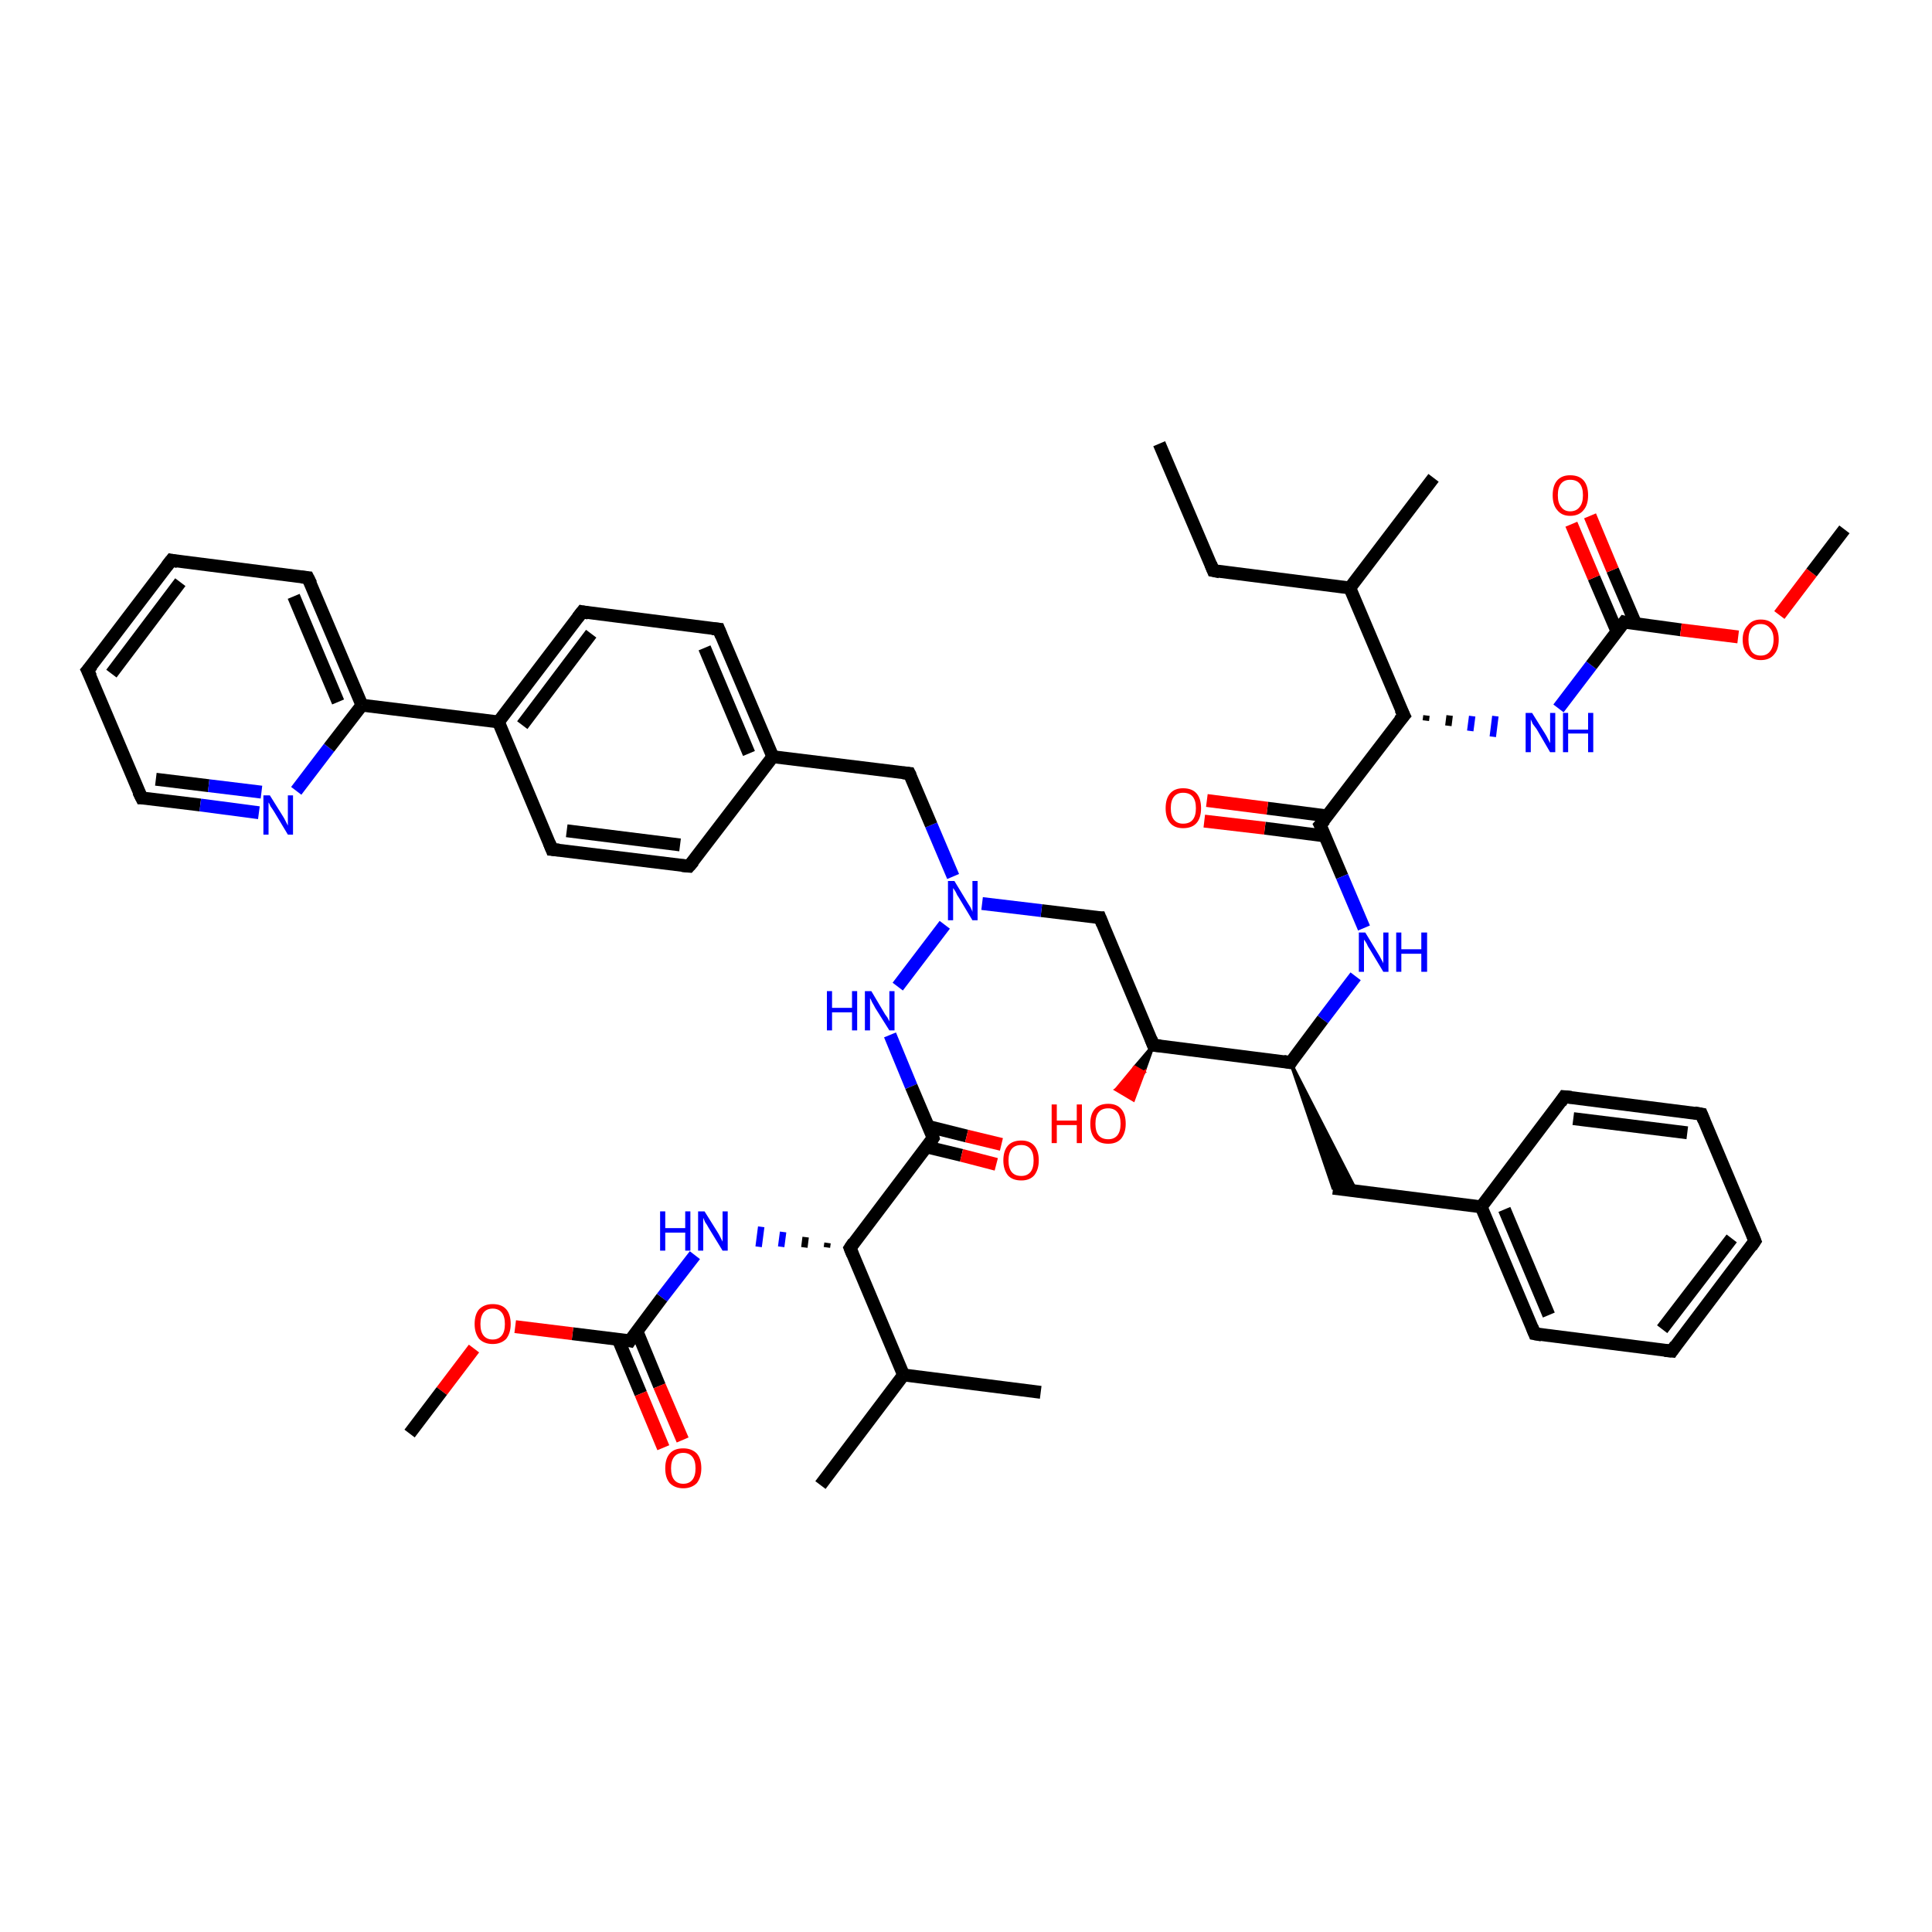 <?xml version='1.0' encoding='iso-8859-1'?>
<svg version='1.1' baseProfile='full'
              xmlns='http://www.w3.org/2000/svg'
                      xmlns:rdkit='http://www.rdkit.org/xml'
                      xmlns:xlink='http://www.w3.org/1999/xlink'
                  xml:space='preserve'
width='300px' height='300px' viewBox='0 0 300 300'>
<!-- END OF HEADER -->
<rect style='opacity:1.0;fill:#FFFFFF;stroke:none' width='300.0' height='300.0' x='0.0' y='0.0'> </rect>
<path class='bond-0 atom-0 atom-1' d='M 180.0,68.9 L 188.4,88.6' style='fill:none;fill-rule:evenodd;stroke:#000000;stroke-width:2.0px;stroke-linecap:butt;stroke-linejoin:miter;stroke-opacity:1' />
<path class='bond-1 atom-1 atom-2' d='M 188.4,88.6 L 209.6,91.3' style='fill:none;fill-rule:evenodd;stroke:#000000;stroke-width:2.0px;stroke-linecap:butt;stroke-linejoin:miter;stroke-opacity:1' />
<path class='bond-2 atom-2 atom-3' d='M 209.6,91.3 L 222.6,74.2' style='fill:none;fill-rule:evenodd;stroke:#000000;stroke-width:2.0px;stroke-linecap:butt;stroke-linejoin:miter;stroke-opacity:1' />
<path class='bond-3 atom-2 atom-4' d='M 209.6,91.3 L 218.0,111.1' style='fill:none;fill-rule:evenodd;stroke:#000000;stroke-width:2.0px;stroke-linecap:butt;stroke-linejoin:miter;stroke-opacity:1' />
<path class='bond-4 atom-4 atom-5' d='M 221.4,111.9 L 221.5,111.1' style='fill:none;fill-rule:evenodd;stroke:#000000;stroke-width:1.0px;stroke-linecap:butt;stroke-linejoin:miter;stroke-opacity:1' />
<path class='bond-4 atom-4 atom-5' d='M 224.9,112.7 L 225.1,111.1' style='fill:none;fill-rule:evenodd;stroke:#000000;stroke-width:1.0px;stroke-linecap:butt;stroke-linejoin:miter;stroke-opacity:1' />
<path class='bond-4 atom-4 atom-5' d='M 228.3,113.5 L 228.6,111.2' style='fill:none;fill-rule:evenodd;stroke:#0000FF;stroke-width:1.0px;stroke-linecap:butt;stroke-linejoin:miter;stroke-opacity:1' />
<path class='bond-4 atom-4 atom-5' d='M 231.8,114.4 L 232.2,111.2' style='fill:none;fill-rule:evenodd;stroke:#0000FF;stroke-width:1.0px;stroke-linecap:butt;stroke-linejoin:miter;stroke-opacity:1' />
<path class='bond-5 atom-5 atom-6' d='M 242.0,110.0 L 247.1,103.3' style='fill:none;fill-rule:evenodd;stroke:#0000FF;stroke-width:2.0px;stroke-linecap:butt;stroke-linejoin:miter;stroke-opacity:1' />
<path class='bond-5 atom-5 atom-6' d='M 247.1,103.3 L 252.2,96.6' style='fill:none;fill-rule:evenodd;stroke:#000000;stroke-width:2.0px;stroke-linecap:butt;stroke-linejoin:miter;stroke-opacity:1' />
<path class='bond-6 atom-6 atom-7' d='M 254.0,96.9 L 250.4,88.5' style='fill:none;fill-rule:evenodd;stroke:#000000;stroke-width:2.0px;stroke-linecap:butt;stroke-linejoin:miter;stroke-opacity:1' />
<path class='bond-6 atom-6 atom-7' d='M 250.4,88.5 L 246.9,80.1' style='fill:none;fill-rule:evenodd;stroke:#FF0000;stroke-width:2.0px;stroke-linecap:butt;stroke-linejoin:miter;stroke-opacity:1' />
<path class='bond-6 atom-6 atom-7' d='M 251.1,98.1 L 247.5,89.7' style='fill:none;fill-rule:evenodd;stroke:#000000;stroke-width:2.0px;stroke-linecap:butt;stroke-linejoin:miter;stroke-opacity:1' />
<path class='bond-6 atom-6 atom-7' d='M 247.5,89.7 L 244.0,81.4' style='fill:none;fill-rule:evenodd;stroke:#FF0000;stroke-width:2.0px;stroke-linecap:butt;stroke-linejoin:miter;stroke-opacity:1' />
<path class='bond-7 atom-6 atom-8' d='M 252.2,96.6 L 261.0,97.8' style='fill:none;fill-rule:evenodd;stroke:#000000;stroke-width:2.0px;stroke-linecap:butt;stroke-linejoin:miter;stroke-opacity:1' />
<path class='bond-7 atom-6 atom-8' d='M 261.0,97.8 L 269.9,98.9' style='fill:none;fill-rule:evenodd;stroke:#FF0000;stroke-width:2.0px;stroke-linecap:butt;stroke-linejoin:miter;stroke-opacity:1' />
<path class='bond-8 atom-8 atom-9' d='M 276.3,95.5 L 281.3,88.9' style='fill:none;fill-rule:evenodd;stroke:#FF0000;stroke-width:2.0px;stroke-linecap:butt;stroke-linejoin:miter;stroke-opacity:1' />
<path class='bond-8 atom-8 atom-9' d='M 281.3,88.9 L 286.4,82.2' style='fill:none;fill-rule:evenodd;stroke:#000000;stroke-width:2.0px;stroke-linecap:butt;stroke-linejoin:miter;stroke-opacity:1' />
<path class='bond-9 atom-4 atom-10' d='M 218.0,111.1 L 205.0,128.1' style='fill:none;fill-rule:evenodd;stroke:#000000;stroke-width:2.0px;stroke-linecap:butt;stroke-linejoin:miter;stroke-opacity:1' />
<path class='bond-10 atom-10 atom-11' d='M 206.1,126.7 L 196.8,125.5' style='fill:none;fill-rule:evenodd;stroke:#000000;stroke-width:2.0px;stroke-linecap:butt;stroke-linejoin:miter;stroke-opacity:1' />
<path class='bond-10 atom-10 atom-11' d='M 196.8,125.5 L 187.4,124.3' style='fill:none;fill-rule:evenodd;stroke:#FF0000;stroke-width:2.0px;stroke-linecap:butt;stroke-linejoin:miter;stroke-opacity:1' />
<path class='bond-10 atom-10 atom-11' d='M 205.7,129.8 L 196.4,128.6' style='fill:none;fill-rule:evenodd;stroke:#000000;stroke-width:2.0px;stroke-linecap:butt;stroke-linejoin:miter;stroke-opacity:1' />
<path class='bond-10 atom-10 atom-11' d='M 196.4,128.6 L 187.0,127.5' style='fill:none;fill-rule:evenodd;stroke:#FF0000;stroke-width:2.0px;stroke-linecap:butt;stroke-linejoin:miter;stroke-opacity:1' />
<path class='bond-11 atom-10 atom-12' d='M 205.0,128.1 L 208.4,136.1' style='fill:none;fill-rule:evenodd;stroke:#000000;stroke-width:2.0px;stroke-linecap:butt;stroke-linejoin:miter;stroke-opacity:1' />
<path class='bond-11 atom-10 atom-12' d='M 208.4,136.1 L 211.8,144.1' style='fill:none;fill-rule:evenodd;stroke:#0000FF;stroke-width:2.0px;stroke-linecap:butt;stroke-linejoin:miter;stroke-opacity:1' />
<path class='bond-12 atom-12 atom-13' d='M 210.5,151.6 L 205.4,158.3' style='fill:none;fill-rule:evenodd;stroke:#0000FF;stroke-width:2.0px;stroke-linecap:butt;stroke-linejoin:miter;stroke-opacity:1' />
<path class='bond-12 atom-12 atom-13' d='M 205.4,158.3 L 200.4,165.0' style='fill:none;fill-rule:evenodd;stroke:#000000;stroke-width:2.0px;stroke-linecap:butt;stroke-linejoin:miter;stroke-opacity:1' />
<path class='bond-13 atom-13 atom-14' d='M 200.4,165.0 L 210.6,184.9 L 207.0,184.5 Z' style='fill:#000000;fill-rule:evenodd;fill-opacity:1;stroke:#000000;stroke-width:0.5px;stroke-linecap:butt;stroke-linejoin:miter;stroke-opacity:1;' />
<path class='bond-14 atom-14 atom-15' d='M 207.0,184.5 L 230.0,187.4' style='fill:none;fill-rule:evenodd;stroke:#000000;stroke-width:2.0px;stroke-linecap:butt;stroke-linejoin:miter;stroke-opacity:1' />
<path class='bond-15 atom-15 atom-16' d='M 230.0,187.4 L 238.3,207.1' style='fill:none;fill-rule:evenodd;stroke:#000000;stroke-width:2.0px;stroke-linecap:butt;stroke-linejoin:miter;stroke-opacity:1' />
<path class='bond-15 atom-15 atom-16' d='M 233.6,187.8 L 240.5,204.2' style='fill:none;fill-rule:evenodd;stroke:#000000;stroke-width:2.0px;stroke-linecap:butt;stroke-linejoin:miter;stroke-opacity:1' />
<path class='bond-16 atom-16 atom-17' d='M 238.3,207.1 L 259.6,209.8' style='fill:none;fill-rule:evenodd;stroke:#000000;stroke-width:2.0px;stroke-linecap:butt;stroke-linejoin:miter;stroke-opacity:1' />
<path class='bond-17 atom-17 atom-18' d='M 259.6,209.8 L 272.5,192.7' style='fill:none;fill-rule:evenodd;stroke:#000000;stroke-width:2.0px;stroke-linecap:butt;stroke-linejoin:miter;stroke-opacity:1' />
<path class='bond-17 atom-17 atom-18' d='M 258.1,206.4 L 268.9,192.3' style='fill:none;fill-rule:evenodd;stroke:#000000;stroke-width:2.0px;stroke-linecap:butt;stroke-linejoin:miter;stroke-opacity:1' />
<path class='bond-18 atom-18 atom-19' d='M 272.5,192.7 L 264.2,173.0' style='fill:none;fill-rule:evenodd;stroke:#000000;stroke-width:2.0px;stroke-linecap:butt;stroke-linejoin:miter;stroke-opacity:1' />
<path class='bond-19 atom-19 atom-20' d='M 264.2,173.0 L 242.9,170.3' style='fill:none;fill-rule:evenodd;stroke:#000000;stroke-width:2.0px;stroke-linecap:butt;stroke-linejoin:miter;stroke-opacity:1' />
<path class='bond-19 atom-19 atom-20' d='M 262.0,175.9 L 244.3,173.7' style='fill:none;fill-rule:evenodd;stroke:#000000;stroke-width:2.0px;stroke-linecap:butt;stroke-linejoin:miter;stroke-opacity:1' />
<path class='bond-20 atom-13 atom-21' d='M 200.4,165.0 L 179.1,162.3' style='fill:none;fill-rule:evenodd;stroke:#000000;stroke-width:2.0px;stroke-linecap:butt;stroke-linejoin:miter;stroke-opacity:1' />
<path class='bond-21 atom-21 atom-22' d='M 179.1,162.3 L 177.6,166.5 L 176.2,165.7 Z' style='fill:#000000;fill-rule:evenodd;fill-opacity:1;stroke:#000000;stroke-width:0.5px;stroke-linecap:butt;stroke-linejoin:miter;stroke-opacity:1;' />
<path class='bond-21 atom-21 atom-22' d='M 177.6,166.5 L 173.3,169.2 L 176.0,170.8 Z' style='fill:#FF0000;fill-rule:evenodd;fill-opacity:1;stroke:#FF0000;stroke-width:0.5px;stroke-linecap:butt;stroke-linejoin:miter;stroke-opacity:1;' />
<path class='bond-21 atom-21 atom-22' d='M 177.6,166.5 L 176.2,165.7 L 173.3,169.2 Z' style='fill:#FF0000;fill-rule:evenodd;fill-opacity:1;stroke:#FF0000;stroke-width:0.5px;stroke-linecap:butt;stroke-linejoin:miter;stroke-opacity:1;' />
<path class='bond-22 atom-21 atom-23' d='M 179.1,162.3 L 170.8,142.5' style='fill:none;fill-rule:evenodd;stroke:#000000;stroke-width:2.0px;stroke-linecap:butt;stroke-linejoin:miter;stroke-opacity:1' />
<path class='bond-23 atom-23 atom-24' d='M 170.8,142.5 L 161.7,141.4' style='fill:none;fill-rule:evenodd;stroke:#000000;stroke-width:2.0px;stroke-linecap:butt;stroke-linejoin:miter;stroke-opacity:1' />
<path class='bond-23 atom-23 atom-24' d='M 161.7,141.4 L 152.5,140.3' style='fill:none;fill-rule:evenodd;stroke:#0000FF;stroke-width:2.0px;stroke-linecap:butt;stroke-linejoin:miter;stroke-opacity:1' />
<path class='bond-24 atom-24 atom-25' d='M 148.0,136.1 L 144.6,128.1' style='fill:none;fill-rule:evenodd;stroke:#0000FF;stroke-width:2.0px;stroke-linecap:butt;stroke-linejoin:miter;stroke-opacity:1' />
<path class='bond-24 atom-24 atom-25' d='M 144.6,128.1 L 141.2,120.1' style='fill:none;fill-rule:evenodd;stroke:#000000;stroke-width:2.0px;stroke-linecap:butt;stroke-linejoin:miter;stroke-opacity:1' />
<path class='bond-25 atom-25 atom-26' d='M 141.2,120.1 L 120.0,117.5' style='fill:none;fill-rule:evenodd;stroke:#000000;stroke-width:2.0px;stroke-linecap:butt;stroke-linejoin:miter;stroke-opacity:1' />
<path class='bond-26 atom-26 atom-27' d='M 120.0,117.5 L 111.6,97.7' style='fill:none;fill-rule:evenodd;stroke:#000000;stroke-width:2.0px;stroke-linecap:butt;stroke-linejoin:miter;stroke-opacity:1' />
<path class='bond-26 atom-26 atom-27' d='M 116.3,117.0 L 109.4,100.6' style='fill:none;fill-rule:evenodd;stroke:#000000;stroke-width:2.0px;stroke-linecap:butt;stroke-linejoin:miter;stroke-opacity:1' />
<path class='bond-27 atom-27 atom-28' d='M 111.6,97.7 L 90.4,95.0' style='fill:none;fill-rule:evenodd;stroke:#000000;stroke-width:2.0px;stroke-linecap:butt;stroke-linejoin:miter;stroke-opacity:1' />
<path class='bond-28 atom-28 atom-29' d='M 90.4,95.0 L 77.4,112.1' style='fill:none;fill-rule:evenodd;stroke:#000000;stroke-width:2.0px;stroke-linecap:butt;stroke-linejoin:miter;stroke-opacity:1' />
<path class='bond-28 atom-28 atom-29' d='M 91.8,98.4 L 81.1,112.6' style='fill:none;fill-rule:evenodd;stroke:#000000;stroke-width:2.0px;stroke-linecap:butt;stroke-linejoin:miter;stroke-opacity:1' />
<path class='bond-29 atom-29 atom-30' d='M 77.4,112.1 L 85.7,131.9' style='fill:none;fill-rule:evenodd;stroke:#000000;stroke-width:2.0px;stroke-linecap:butt;stroke-linejoin:miter;stroke-opacity:1' />
<path class='bond-30 atom-30 atom-31' d='M 85.7,131.9 L 107.0,134.5' style='fill:none;fill-rule:evenodd;stroke:#000000;stroke-width:2.0px;stroke-linecap:butt;stroke-linejoin:miter;stroke-opacity:1' />
<path class='bond-30 atom-30 atom-31' d='M 88.0,129.0 L 105.6,131.2' style='fill:none;fill-rule:evenodd;stroke:#000000;stroke-width:2.0px;stroke-linecap:butt;stroke-linejoin:miter;stroke-opacity:1' />
<path class='bond-31 atom-29 atom-32' d='M 77.4,112.1 L 56.2,109.5' style='fill:none;fill-rule:evenodd;stroke:#000000;stroke-width:2.0px;stroke-linecap:butt;stroke-linejoin:miter;stroke-opacity:1' />
<path class='bond-32 atom-32 atom-33' d='M 56.2,109.5 L 47.8,89.7' style='fill:none;fill-rule:evenodd;stroke:#000000;stroke-width:2.0px;stroke-linecap:butt;stroke-linejoin:miter;stroke-opacity:1' />
<path class='bond-32 atom-32 atom-33' d='M 52.5,109.0 L 45.6,92.6' style='fill:none;fill-rule:evenodd;stroke:#000000;stroke-width:2.0px;stroke-linecap:butt;stroke-linejoin:miter;stroke-opacity:1' />
<path class='bond-33 atom-33 atom-34' d='M 47.8,89.7 L 26.6,87.0' style='fill:none;fill-rule:evenodd;stroke:#000000;stroke-width:2.0px;stroke-linecap:butt;stroke-linejoin:miter;stroke-opacity:1' />
<path class='bond-34 atom-34 atom-35' d='M 26.6,87.0 L 13.6,104.1' style='fill:none;fill-rule:evenodd;stroke:#000000;stroke-width:2.0px;stroke-linecap:butt;stroke-linejoin:miter;stroke-opacity:1' />
<path class='bond-34 atom-34 atom-35' d='M 28.0,90.4 L 17.3,104.6' style='fill:none;fill-rule:evenodd;stroke:#000000;stroke-width:2.0px;stroke-linecap:butt;stroke-linejoin:miter;stroke-opacity:1' />
<path class='bond-35 atom-35 atom-36' d='M 13.6,104.1 L 22.0,123.9' style='fill:none;fill-rule:evenodd;stroke:#000000;stroke-width:2.0px;stroke-linecap:butt;stroke-linejoin:miter;stroke-opacity:1' />
<path class='bond-36 atom-36 atom-37' d='M 22.0,123.9 L 31.1,125.0' style='fill:none;fill-rule:evenodd;stroke:#000000;stroke-width:2.0px;stroke-linecap:butt;stroke-linejoin:miter;stroke-opacity:1' />
<path class='bond-36 atom-36 atom-37' d='M 31.1,125.0 L 40.2,126.2' style='fill:none;fill-rule:evenodd;stroke:#0000FF;stroke-width:2.0px;stroke-linecap:butt;stroke-linejoin:miter;stroke-opacity:1' />
<path class='bond-36 atom-36 atom-37' d='M 24.2,121.0 L 32.4,122.0' style='fill:none;fill-rule:evenodd;stroke:#000000;stroke-width:2.0px;stroke-linecap:butt;stroke-linejoin:miter;stroke-opacity:1' />
<path class='bond-36 atom-36 atom-37' d='M 32.4,122.0 L 40.6,123.0' style='fill:none;fill-rule:evenodd;stroke:#0000FF;stroke-width:2.0px;stroke-linecap:butt;stroke-linejoin:miter;stroke-opacity:1' />
<path class='bond-37 atom-24 atom-38' d='M 146.7,143.6 L 139.4,153.2' style='fill:none;fill-rule:evenodd;stroke:#0000FF;stroke-width:2.0px;stroke-linecap:butt;stroke-linejoin:miter;stroke-opacity:1' />
<path class='bond-38 atom-38 atom-39' d='M 138.2,160.7 L 141.5,168.7' style='fill:none;fill-rule:evenodd;stroke:#0000FF;stroke-width:2.0px;stroke-linecap:butt;stroke-linejoin:miter;stroke-opacity:1' />
<path class='bond-38 atom-38 atom-39' d='M 141.5,168.7 L 144.9,176.7' style='fill:none;fill-rule:evenodd;stroke:#000000;stroke-width:2.0px;stroke-linecap:butt;stroke-linejoin:miter;stroke-opacity:1' />
<path class='bond-39 atom-39 atom-40' d='M 143.9,178.1 L 149.3,179.4' style='fill:none;fill-rule:evenodd;stroke:#000000;stroke-width:2.0px;stroke-linecap:butt;stroke-linejoin:miter;stroke-opacity:1' />
<path class='bond-39 atom-39 atom-40' d='M 149.3,179.4 L 154.7,180.8' style='fill:none;fill-rule:evenodd;stroke:#FF0000;stroke-width:2.0px;stroke-linecap:butt;stroke-linejoin:miter;stroke-opacity:1' />
<path class='bond-39 atom-39 atom-40' d='M 144.1,174.9 L 150.1,176.4' style='fill:none;fill-rule:evenodd;stroke:#000000;stroke-width:2.0px;stroke-linecap:butt;stroke-linejoin:miter;stroke-opacity:1' />
<path class='bond-39 atom-39 atom-40' d='M 150.1,176.4 L 155.5,177.7' style='fill:none;fill-rule:evenodd;stroke:#FF0000;stroke-width:2.0px;stroke-linecap:butt;stroke-linejoin:miter;stroke-opacity:1' />
<path class='bond-40 atom-39 atom-41' d='M 144.9,176.7 L 132.0,193.8' style='fill:none;fill-rule:evenodd;stroke:#000000;stroke-width:2.0px;stroke-linecap:butt;stroke-linejoin:miter;stroke-opacity:1' />
<path class='bond-41 atom-41 atom-42' d='M 128.5,193.0 L 128.4,193.7' style='fill:none;fill-rule:evenodd;stroke:#000000;stroke-width:1.0px;stroke-linecap:butt;stroke-linejoin:miter;stroke-opacity:1' />
<path class='bond-41 atom-41 atom-42' d='M 125.1,192.1 L 124.9,193.7' style='fill:none;fill-rule:evenodd;stroke:#000000;stroke-width:1.0px;stroke-linecap:butt;stroke-linejoin:miter;stroke-opacity:1' />
<path class='bond-41 atom-41 atom-42' d='M 121.6,191.3 L 121.3,193.6' style='fill:none;fill-rule:evenodd;stroke:#0000FF;stroke-width:1.0px;stroke-linecap:butt;stroke-linejoin:miter;stroke-opacity:1' />
<path class='bond-41 atom-41 atom-42' d='M 118.2,190.5 L 117.8,193.6' style='fill:none;fill-rule:evenodd;stroke:#0000FF;stroke-width:1.0px;stroke-linecap:butt;stroke-linejoin:miter;stroke-opacity:1' />
<path class='bond-42 atom-42 atom-43' d='M 107.9,194.9 L 102.8,201.5' style='fill:none;fill-rule:evenodd;stroke:#0000FF;stroke-width:2.0px;stroke-linecap:butt;stroke-linejoin:miter;stroke-opacity:1' />
<path class='bond-42 atom-42 atom-43' d='M 102.8,201.5 L 97.8,208.2' style='fill:none;fill-rule:evenodd;stroke:#000000;stroke-width:2.0px;stroke-linecap:butt;stroke-linejoin:miter;stroke-opacity:1' />
<path class='bond-43 atom-43 atom-44' d='M 96.0,208.0 L 99.5,216.4' style='fill:none;fill-rule:evenodd;stroke:#000000;stroke-width:2.0px;stroke-linecap:butt;stroke-linejoin:miter;stroke-opacity:1' />
<path class='bond-43 atom-43 atom-44' d='M 99.5,216.4 L 103.0,224.8' style='fill:none;fill-rule:evenodd;stroke:#FF0000;stroke-width:2.0px;stroke-linecap:butt;stroke-linejoin:miter;stroke-opacity:1' />
<path class='bond-43 atom-43 atom-44' d='M 98.9,206.7 L 102.4,215.2' style='fill:none;fill-rule:evenodd;stroke:#000000;stroke-width:2.0px;stroke-linecap:butt;stroke-linejoin:miter;stroke-opacity:1' />
<path class='bond-43 atom-43 atom-44' d='M 102.4,215.2 L 106.0,223.6' style='fill:none;fill-rule:evenodd;stroke:#FF0000;stroke-width:2.0px;stroke-linecap:butt;stroke-linejoin:miter;stroke-opacity:1' />
<path class='bond-44 atom-43 atom-45' d='M 97.8,208.2 L 88.9,207.1' style='fill:none;fill-rule:evenodd;stroke:#000000;stroke-width:2.0px;stroke-linecap:butt;stroke-linejoin:miter;stroke-opacity:1' />
<path class='bond-44 atom-43 atom-45' d='M 88.9,207.1 L 80.0,206.0' style='fill:none;fill-rule:evenodd;stroke:#FF0000;stroke-width:2.0px;stroke-linecap:butt;stroke-linejoin:miter;stroke-opacity:1' />
<path class='bond-45 atom-45 atom-46' d='M 73.6,209.4 L 68.6,216.0' style='fill:none;fill-rule:evenodd;stroke:#FF0000;stroke-width:2.0px;stroke-linecap:butt;stroke-linejoin:miter;stroke-opacity:1' />
<path class='bond-45 atom-45 atom-46' d='M 68.6,216.0 L 63.6,222.6' style='fill:none;fill-rule:evenodd;stroke:#000000;stroke-width:2.0px;stroke-linecap:butt;stroke-linejoin:miter;stroke-opacity:1' />
<path class='bond-46 atom-41 atom-47' d='M 132.0,193.8 L 140.3,213.5' style='fill:none;fill-rule:evenodd;stroke:#000000;stroke-width:2.0px;stroke-linecap:butt;stroke-linejoin:miter;stroke-opacity:1' />
<path class='bond-47 atom-47 atom-48' d='M 140.3,213.5 L 127.4,230.6' style='fill:none;fill-rule:evenodd;stroke:#000000;stroke-width:2.0px;stroke-linecap:butt;stroke-linejoin:miter;stroke-opacity:1' />
<path class='bond-48 atom-47 atom-49' d='M 140.3,213.5 L 161.6,216.2' style='fill:none;fill-rule:evenodd;stroke:#000000;stroke-width:2.0px;stroke-linecap:butt;stroke-linejoin:miter;stroke-opacity:1' />
<path class='bond-49 atom-20 atom-15' d='M 242.9,170.3 L 230.0,187.4' style='fill:none;fill-rule:evenodd;stroke:#000000;stroke-width:2.0px;stroke-linecap:butt;stroke-linejoin:miter;stroke-opacity:1' />
<path class='bond-50 atom-31 atom-26' d='M 107.0,134.5 L 120.0,117.5' style='fill:none;fill-rule:evenodd;stroke:#000000;stroke-width:2.0px;stroke-linecap:butt;stroke-linejoin:miter;stroke-opacity:1' />
<path class='bond-51 atom-37 atom-32' d='M 46.0,122.8 L 51.1,116.1' style='fill:none;fill-rule:evenodd;stroke:#0000FF;stroke-width:2.0px;stroke-linecap:butt;stroke-linejoin:miter;stroke-opacity:1' />
<path class='bond-51 atom-37 atom-32' d='M 51.1,116.1 L 56.2,109.5' style='fill:none;fill-rule:evenodd;stroke:#000000;stroke-width:2.0px;stroke-linecap:butt;stroke-linejoin:miter;stroke-opacity:1' />
<path d='M 188.0,87.6 L 188.4,88.6 L 189.4,88.8' style='fill:none;stroke:#000000;stroke-width:2.0px;stroke-linecap:butt;stroke-linejoin:miter;stroke-opacity:1;' />
<path d='M 217.5,110.1 L 218.0,111.1 L 217.3,111.9' style='fill:none;stroke:#000000;stroke-width:2.0px;stroke-linecap:butt;stroke-linejoin:miter;stroke-opacity:1;' />
<path d='M 251.9,97.0 L 252.2,96.6 L 252.6,96.7' style='fill:none;stroke:#000000;stroke-width:2.0px;stroke-linecap:butt;stroke-linejoin:miter;stroke-opacity:1;' />
<path d='M 205.7,127.3 L 205.0,128.1 L 205.2,128.5' style='fill:none;stroke:#000000;stroke-width:2.0px;stroke-linecap:butt;stroke-linejoin:miter;stroke-opacity:1;' />
<path d='M 200.6,164.6 L 200.4,165.0 L 199.3,164.8' style='fill:none;stroke:#000000;stroke-width:2.0px;stroke-linecap:butt;stroke-linejoin:miter;stroke-opacity:1;' />
<path d='M 237.9,206.1 L 238.3,207.1 L 239.4,207.3' style='fill:none;stroke:#000000;stroke-width:2.0px;stroke-linecap:butt;stroke-linejoin:miter;stroke-opacity:1;' />
<path d='M 258.5,209.7 L 259.6,209.8 L 260.2,208.9' style='fill:none;stroke:#000000;stroke-width:2.0px;stroke-linecap:butt;stroke-linejoin:miter;stroke-opacity:1;' />
<path d='M 271.9,193.6 L 272.5,192.7 L 272.1,191.7' style='fill:none;stroke:#000000;stroke-width:2.0px;stroke-linecap:butt;stroke-linejoin:miter;stroke-opacity:1;' />
<path d='M 264.6,174.0 L 264.2,173.0 L 263.1,172.8' style='fill:none;stroke:#000000;stroke-width:2.0px;stroke-linecap:butt;stroke-linejoin:miter;stroke-opacity:1;' />
<path d='M 244.0,170.4 L 242.9,170.3 L 242.3,171.2' style='fill:none;stroke:#000000;stroke-width:2.0px;stroke-linecap:butt;stroke-linejoin:miter;stroke-opacity:1;' />
<path d='M 180.2,162.4 L 179.1,162.3 L 178.7,161.3' style='fill:none;stroke:#000000;stroke-width:2.0px;stroke-linecap:butt;stroke-linejoin:miter;stroke-opacity:1;' />
<path d='M 171.2,143.5 L 170.8,142.5 L 170.3,142.5' style='fill:none;stroke:#000000;stroke-width:2.0px;stroke-linecap:butt;stroke-linejoin:miter;stroke-opacity:1;' />
<path d='M 141.4,120.5 L 141.2,120.1 L 140.2,120.0' style='fill:none;stroke:#000000;stroke-width:2.0px;stroke-linecap:butt;stroke-linejoin:miter;stroke-opacity:1;' />
<path d='M 112.0,98.7 L 111.6,97.7 L 110.6,97.6' style='fill:none;stroke:#000000;stroke-width:2.0px;stroke-linecap:butt;stroke-linejoin:miter;stroke-opacity:1;' />
<path d='M 91.4,95.2 L 90.4,95.0 L 89.7,95.9' style='fill:none;stroke:#000000;stroke-width:2.0px;stroke-linecap:butt;stroke-linejoin:miter;stroke-opacity:1;' />
<path d='M 85.3,130.9 L 85.7,131.9 L 86.8,132.0' style='fill:none;stroke:#000000;stroke-width:2.0px;stroke-linecap:butt;stroke-linejoin:miter;stroke-opacity:1;' />
<path d='M 105.9,134.4 L 107.0,134.5 L 107.7,133.7' style='fill:none;stroke:#000000;stroke-width:2.0px;stroke-linecap:butt;stroke-linejoin:miter;stroke-opacity:1;' />
<path d='M 48.3,90.7 L 47.8,89.7 L 46.8,89.6' style='fill:none;stroke:#000000;stroke-width:2.0px;stroke-linecap:butt;stroke-linejoin:miter;stroke-opacity:1;' />
<path d='M 27.6,87.2 L 26.6,87.0 L 25.9,87.9' style='fill:none;stroke:#000000;stroke-width:2.0px;stroke-linecap:butt;stroke-linejoin:miter;stroke-opacity:1;' />
<path d='M 14.3,103.3 L 13.6,104.1 L 14.1,105.1' style='fill:none;stroke:#000000;stroke-width:2.0px;stroke-linecap:butt;stroke-linejoin:miter;stroke-opacity:1;' />
<path d='M 21.5,122.9 L 22.0,123.9 L 22.4,123.9' style='fill:none;stroke:#000000;stroke-width:2.0px;stroke-linecap:butt;stroke-linejoin:miter;stroke-opacity:1;' />
<path d='M 144.8,176.3 L 144.9,176.7 L 144.3,177.6' style='fill:none;stroke:#000000;stroke-width:2.0px;stroke-linecap:butt;stroke-linejoin:miter;stroke-opacity:1;' />
<path d='M 132.6,192.9 L 132.0,193.8 L 132.4,194.8' style='fill:none;stroke:#000000;stroke-width:2.0px;stroke-linecap:butt;stroke-linejoin:miter;stroke-opacity:1;' />
<path d='M 98.0,207.9 L 97.8,208.2 L 97.3,208.1' style='fill:none;stroke:#000000;stroke-width:2.0px;stroke-linecap:butt;stroke-linejoin:miter;stroke-opacity:1;' />
<path class='atom-5' d='M 237.9 110.7
L 239.9 113.9
Q 240.1 114.2, 240.4 114.8
Q 240.7 115.4, 240.7 115.4
L 240.7 110.7
L 241.5 110.7
L 241.5 116.8
L 240.7 116.8
L 238.6 113.2
Q 238.3 112.8, 238.0 112.4
Q 237.8 111.9, 237.7 111.7
L 237.7 116.8
L 236.9 116.8
L 236.9 110.7
L 237.9 110.7
' fill='#0000FF'/>
<path class='atom-5' d='M 242.7 110.7
L 243.5 110.7
L 243.5 113.3
L 246.6 113.3
L 246.6 110.7
L 247.4 110.7
L 247.4 116.8
L 246.6 116.8
L 246.6 113.9
L 243.5 113.9
L 243.5 116.8
L 242.7 116.8
L 242.7 110.7
' fill='#0000FF'/>
<path class='atom-7' d='M 241.1 76.9
Q 241.1 75.4, 241.8 74.6
Q 242.5 73.8, 243.8 73.8
Q 245.2 73.8, 245.9 74.6
Q 246.6 75.4, 246.6 76.9
Q 246.6 78.4, 245.9 79.2
Q 245.2 80.1, 243.8 80.1
Q 242.5 80.1, 241.8 79.2
Q 241.1 78.4, 241.1 76.9
M 243.8 79.4
Q 244.8 79.4, 245.3 78.7
Q 245.8 78.1, 245.8 76.9
Q 245.8 75.7, 245.3 75.1
Q 244.8 74.5, 243.8 74.5
Q 242.9 74.5, 242.4 75.1
Q 241.9 75.7, 241.9 76.9
Q 241.9 78.1, 242.4 78.7
Q 242.9 79.4, 243.8 79.4
' fill='#FF0000'/>
<path class='atom-8' d='M 270.6 99.3
Q 270.6 97.9, 271.4 97.1
Q 272.1 96.2, 273.4 96.2
Q 274.8 96.2, 275.5 97.1
Q 276.2 97.9, 276.2 99.3
Q 276.2 100.8, 275.5 101.6
Q 274.8 102.5, 273.4 102.5
Q 272.1 102.5, 271.4 101.6
Q 270.6 100.8, 270.6 99.3
M 273.4 101.8
Q 274.3 101.8, 274.8 101.2
Q 275.4 100.5, 275.4 99.3
Q 275.4 98.1, 274.8 97.5
Q 274.3 96.9, 273.4 96.9
Q 272.5 96.9, 272.0 97.5
Q 271.5 98.1, 271.5 99.3
Q 271.5 100.5, 272.0 101.2
Q 272.5 101.8, 273.4 101.8
' fill='#FF0000'/>
<path class='atom-11' d='M 181.0 125.5
Q 181.0 124.0, 181.7 123.2
Q 182.4 122.4, 183.7 122.4
Q 185.1 122.4, 185.8 123.2
Q 186.5 124.0, 186.5 125.5
Q 186.5 127.0, 185.8 127.8
Q 185.1 128.6, 183.7 128.6
Q 182.4 128.6, 181.7 127.8
Q 181.0 127.0, 181.0 125.5
M 183.7 127.9
Q 184.7 127.9, 185.2 127.3
Q 185.7 126.7, 185.7 125.5
Q 185.7 124.3, 185.2 123.7
Q 184.7 123.1, 183.7 123.1
Q 182.8 123.1, 182.3 123.7
Q 181.8 124.3, 181.8 125.5
Q 181.8 126.7, 182.3 127.3
Q 182.8 127.9, 183.7 127.9
' fill='#FF0000'/>
<path class='atom-12' d='M 212.0 144.8
L 214.0 148.1
Q 214.2 148.4, 214.5 149.0
Q 214.8 149.5, 214.8 149.6
L 214.8 144.8
L 215.6 144.8
L 215.6 150.9
L 214.8 150.9
L 212.7 147.4
Q 212.4 147.0, 212.2 146.5
Q 211.9 146.0, 211.8 145.9
L 211.8 150.9
L 211.0 150.9
L 211.0 144.8
L 212.0 144.8
' fill='#0000FF'/>
<path class='atom-12' d='M 216.8 144.8
L 217.6 144.8
L 217.6 147.4
L 220.7 147.4
L 220.7 144.8
L 221.6 144.8
L 221.6 150.9
L 220.7 150.9
L 220.7 148.1
L 217.6 148.1
L 217.6 150.9
L 216.8 150.9
L 216.8 144.8
' fill='#0000FF'/>
<path class='atom-22' d='M 163.3 171.5
L 164.1 171.5
L 164.1 174.0
L 167.2 174.0
L 167.2 171.5
L 168.0 171.5
L 168.0 177.5
L 167.2 177.5
L 167.2 174.7
L 164.1 174.7
L 164.1 177.5
L 163.3 177.5
L 163.3 171.5
' fill='#FF0000'/>
<path class='atom-22' d='M 169.3 174.5
Q 169.3 173.0, 170.0 172.2
Q 170.7 171.4, 172.1 171.4
Q 173.4 171.4, 174.1 172.2
Q 174.8 173.0, 174.8 174.5
Q 174.8 175.9, 174.1 176.8
Q 173.4 177.6, 172.1 177.6
Q 170.7 177.6, 170.0 176.8
Q 169.3 176.0, 169.3 174.5
M 172.1 176.9
Q 173.0 176.9, 173.5 176.3
Q 174.0 175.7, 174.0 174.5
Q 174.0 173.3, 173.5 172.7
Q 173.0 172.1, 172.1 172.1
Q 171.1 172.1, 170.6 172.7
Q 170.1 173.3, 170.1 174.5
Q 170.1 175.7, 170.6 176.3
Q 171.1 176.9, 172.1 176.9
' fill='#FF0000'/>
<path class='atom-24' d='M 148.2 136.8
L 150.2 140.1
Q 150.4 140.4, 150.7 140.9
Q 151.0 141.5, 151.0 141.6
L 151.0 136.8
L 151.8 136.8
L 151.8 142.9
L 151.0 142.9
L 148.9 139.4
Q 148.6 139.0, 148.4 138.5
Q 148.1 138.0, 148.0 137.9
L 148.0 142.9
L 147.2 142.9
L 147.2 136.8
L 148.2 136.8
' fill='#0000FF'/>
<path class='atom-37' d='M 41.9 123.5
L 43.9 126.7
Q 44.1 127.0, 44.4 127.6
Q 44.7 128.2, 44.7 128.2
L 44.7 123.5
L 45.5 123.5
L 45.5 129.6
L 44.7 129.6
L 42.6 126.1
Q 42.3 125.6, 42.0 125.2
Q 41.8 124.7, 41.7 124.6
L 41.7 129.6
L 40.9 129.6
L 40.9 123.5
L 41.9 123.5
' fill='#0000FF'/>
<path class='atom-38' d='M 128.4 153.9
L 129.2 153.9
L 129.2 156.5
L 132.3 156.5
L 132.3 153.9
L 133.1 153.9
L 133.1 160.0
L 132.3 160.0
L 132.3 157.2
L 129.2 157.2
L 129.2 160.0
L 128.4 160.0
L 128.4 153.9
' fill='#0000FF'/>
<path class='atom-38' d='M 135.3 153.9
L 137.2 157.1
Q 137.4 157.5, 137.8 158.0
Q 138.1 158.6, 138.1 158.6
L 138.1 153.9
L 138.9 153.9
L 138.9 160.0
L 138.1 160.0
L 135.9 156.5
Q 135.7 156.1, 135.4 155.6
Q 135.2 155.1, 135.1 155.0
L 135.1 160.0
L 134.3 160.0
L 134.3 153.9
L 135.3 153.9
' fill='#0000FF'/>
<path class='atom-40' d='M 155.8 180.2
Q 155.8 178.7, 156.5 177.9
Q 157.2 177.1, 158.6 177.1
Q 159.9 177.1, 160.6 177.9
Q 161.3 178.7, 161.3 180.2
Q 161.3 181.6, 160.6 182.5
Q 159.9 183.3, 158.6 183.3
Q 157.2 183.3, 156.5 182.5
Q 155.8 181.6, 155.8 180.2
M 158.6 182.6
Q 159.5 182.6, 160.0 182.0
Q 160.5 181.4, 160.5 180.2
Q 160.5 179.0, 160.0 178.4
Q 159.5 177.8, 158.6 177.8
Q 157.6 177.8, 157.1 178.4
Q 156.6 179.0, 156.6 180.2
Q 156.6 181.4, 157.1 182.0
Q 157.6 182.6, 158.6 182.6
' fill='#FF0000'/>
<path class='atom-42' d='M 102.5 188.1
L 103.3 188.1
L 103.3 190.7
L 106.4 190.7
L 106.4 188.1
L 107.2 188.1
L 107.2 194.2
L 106.4 194.2
L 106.4 191.4
L 103.3 191.4
L 103.3 194.2
L 102.5 194.2
L 102.5 188.1
' fill='#0000FF'/>
<path class='atom-42' d='M 109.4 188.1
L 111.4 191.3
Q 111.6 191.6, 111.9 192.2
Q 112.2 192.8, 112.2 192.8
L 112.2 188.1
L 113.0 188.1
L 113.0 194.2
L 112.2 194.2
L 110.0 190.6
Q 109.8 190.2, 109.5 189.8
Q 109.3 189.3, 109.2 189.1
L 109.2 194.2
L 108.4 194.2
L 108.4 188.1
L 109.4 188.1
' fill='#0000FF'/>
<path class='atom-44' d='M 103.3 228.0
Q 103.3 226.5, 104.0 225.7
Q 104.7 224.9, 106.1 224.9
Q 107.4 224.9, 108.2 225.7
Q 108.9 226.5, 108.9 228.0
Q 108.9 229.4, 108.2 230.3
Q 107.4 231.1, 106.1 231.1
Q 104.8 231.1, 104.0 230.3
Q 103.3 229.5, 103.3 228.0
M 106.1 230.4
Q 107.0 230.4, 107.5 229.8
Q 108.0 229.2, 108.0 228.0
Q 108.0 226.8, 107.5 226.2
Q 107.0 225.6, 106.1 225.6
Q 105.2 225.6, 104.7 226.2
Q 104.2 226.8, 104.2 228.0
Q 104.2 229.2, 104.7 229.8
Q 105.2 230.4, 106.1 230.4
' fill='#FF0000'/>
<path class='atom-45' d='M 73.7 205.6
Q 73.7 204.1, 74.4 203.3
Q 75.2 202.5, 76.5 202.5
Q 77.9 202.5, 78.6 203.3
Q 79.3 204.1, 79.3 205.6
Q 79.3 207.0, 78.6 207.9
Q 77.8 208.7, 76.5 208.7
Q 75.2 208.7, 74.4 207.9
Q 73.7 207.0, 73.7 205.6
M 76.5 208.0
Q 77.4 208.0, 77.9 207.4
Q 78.4 206.8, 78.4 205.6
Q 78.4 204.4, 77.9 203.8
Q 77.4 203.2, 76.5 203.2
Q 75.6 203.2, 75.1 203.8
Q 74.6 204.4, 74.6 205.6
Q 74.6 206.8, 75.1 207.4
Q 75.6 208.0, 76.5 208.0
' fill='#FF0000'/>
</svg>
